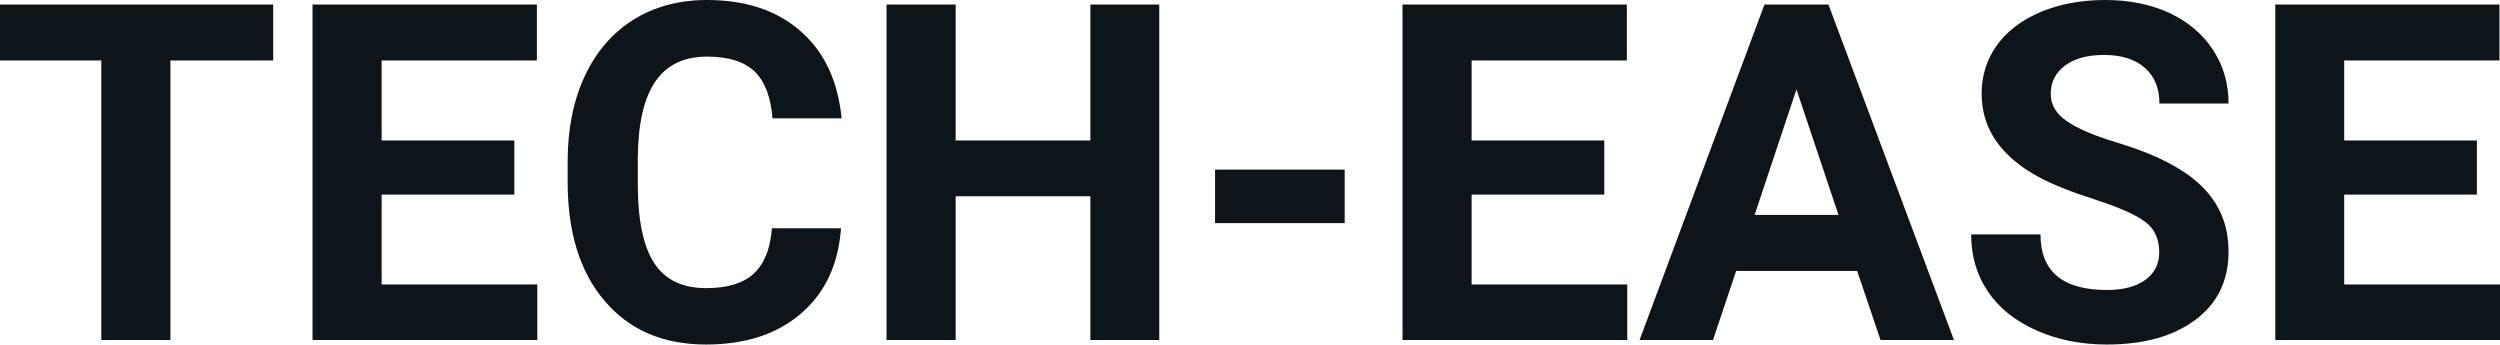 <svg fill="#0d141a" viewBox="0 0 121.907 16.801" height="100%" width="100%" xmlns="http://www.w3.org/2000/svg"><path preserveAspectRatio="none" d="M13.32 0.22L13.32 2.95L8.31 2.95L8.31 16.58L4.94 16.58L4.94 2.95L0 2.95L0 0.22L13.32 0.22ZM25.08 6.85L25.08 9.49L18.61 9.49L18.61 13.87L26.20 13.87L26.20 16.58L15.24 16.58L15.24 0.22L26.18 0.22L26.18 2.95L18.61 2.95L18.61 6.85L25.08 6.85ZM37.64 11.13L41.01 11.13Q40.82 13.77 39.07 15.28Q37.31 16.80 34.43 16.80L34.43 16.80Q31.29 16.80 29.49 14.68Q27.68 12.57 27.68 8.87L27.68 8.87L27.68 7.87Q27.68 5.51 28.51 3.72Q29.35 1.92 30.89 0.96Q32.43 0 34.48 0L34.48 0Q37.31 0 39.04 1.52Q40.77 3.03 41.04 5.77L41.04 5.77L37.67 5.77Q37.54 4.19 36.79 3.48Q36.03 2.76 34.48 2.76L34.48 2.76Q32.79 2.76 31.96 3.97Q31.12 5.18 31.10 7.72L31.10 7.72L31.10 8.95Q31.10 11.60 31.90 12.83Q32.70 14.05 34.43 14.05L34.43 14.05Q35.99 14.05 36.76 13.34Q37.53 12.62 37.64 11.13L37.64 11.13ZM56.53 0.22L56.53 16.58L53.17 16.58L53.17 9.57L46.60 9.57L46.60 16.58L43.23 16.58L43.23 0.22L46.60 0.22L46.60 6.85L53.17 6.85L53.17 0.22L56.53 0.22ZM65.57 8.27L65.57 10.88L59.25 10.88L59.25 8.27L65.57 8.27ZM78.23 6.85L78.23 9.49L71.76 9.49L71.76 13.87L79.35 13.87L79.35 16.58L68.39 16.58L68.39 0.22L79.33 0.22L79.33 2.95L71.76 2.95L71.76 6.85L78.23 6.85ZM91.70 16.58L90.56 13.21L84.66 13.21L83.53 16.58L79.95 16.58L86.04 0.22L89.16 0.22L95.28 16.58L91.70 16.58ZM87.60 4.36L85.56 10.48L89.65 10.48L87.60 4.36ZM105.29 12.29L105.29 12.29Q105.29 11.33 104.61 10.82Q103.94 10.31 102.19 9.74Q100.43 9.18 99.41 8.63L99.41 8.63Q96.63 7.12 96.63 4.57L96.63 4.57Q96.63 3.25 97.37 2.21Q98.12 1.17 99.52 0.58Q100.92 0 102.66 0L102.66 0Q104.41 0 105.78 0.63Q107.15 1.27 107.91 2.43Q108.67 3.58 108.67 5.05L108.67 5.05L105.30 5.05Q105.30 3.93 104.59 3.31Q103.88 2.68 102.60 2.68L102.60 2.68Q101.37 2.68 100.68 3.21Q100.00 3.73 100.00 4.58L100.00 4.58Q100.00 5.38 100.80 5.92Q101.60 6.46 103.16 6.93L103.16 6.93Q106.04 7.79 107.35 9.07Q108.67 10.35 108.67 12.26L108.67 12.26Q108.67 14.39 107.06 15.59Q105.45 16.80 102.74 16.80L102.74 16.80Q100.85 16.80 99.30 16.11Q97.75 15.42 96.94 14.22Q96.12 13.02 96.12 11.43L96.12 11.43L99.50 11.43Q99.50 14.14 102.74 14.14L102.74 14.14Q103.94 14.14 104.61 13.65Q105.29 13.16 105.29 12.29ZM120.78 6.85L120.78 9.49L114.31 9.49L114.31 13.87L121.91 13.87L121.91 16.58L110.95 16.58L110.95 0.22L121.88 0.22L121.88 2.95L114.31 2.95L114.31 6.85L120.78 6.85Z"></path></svg>